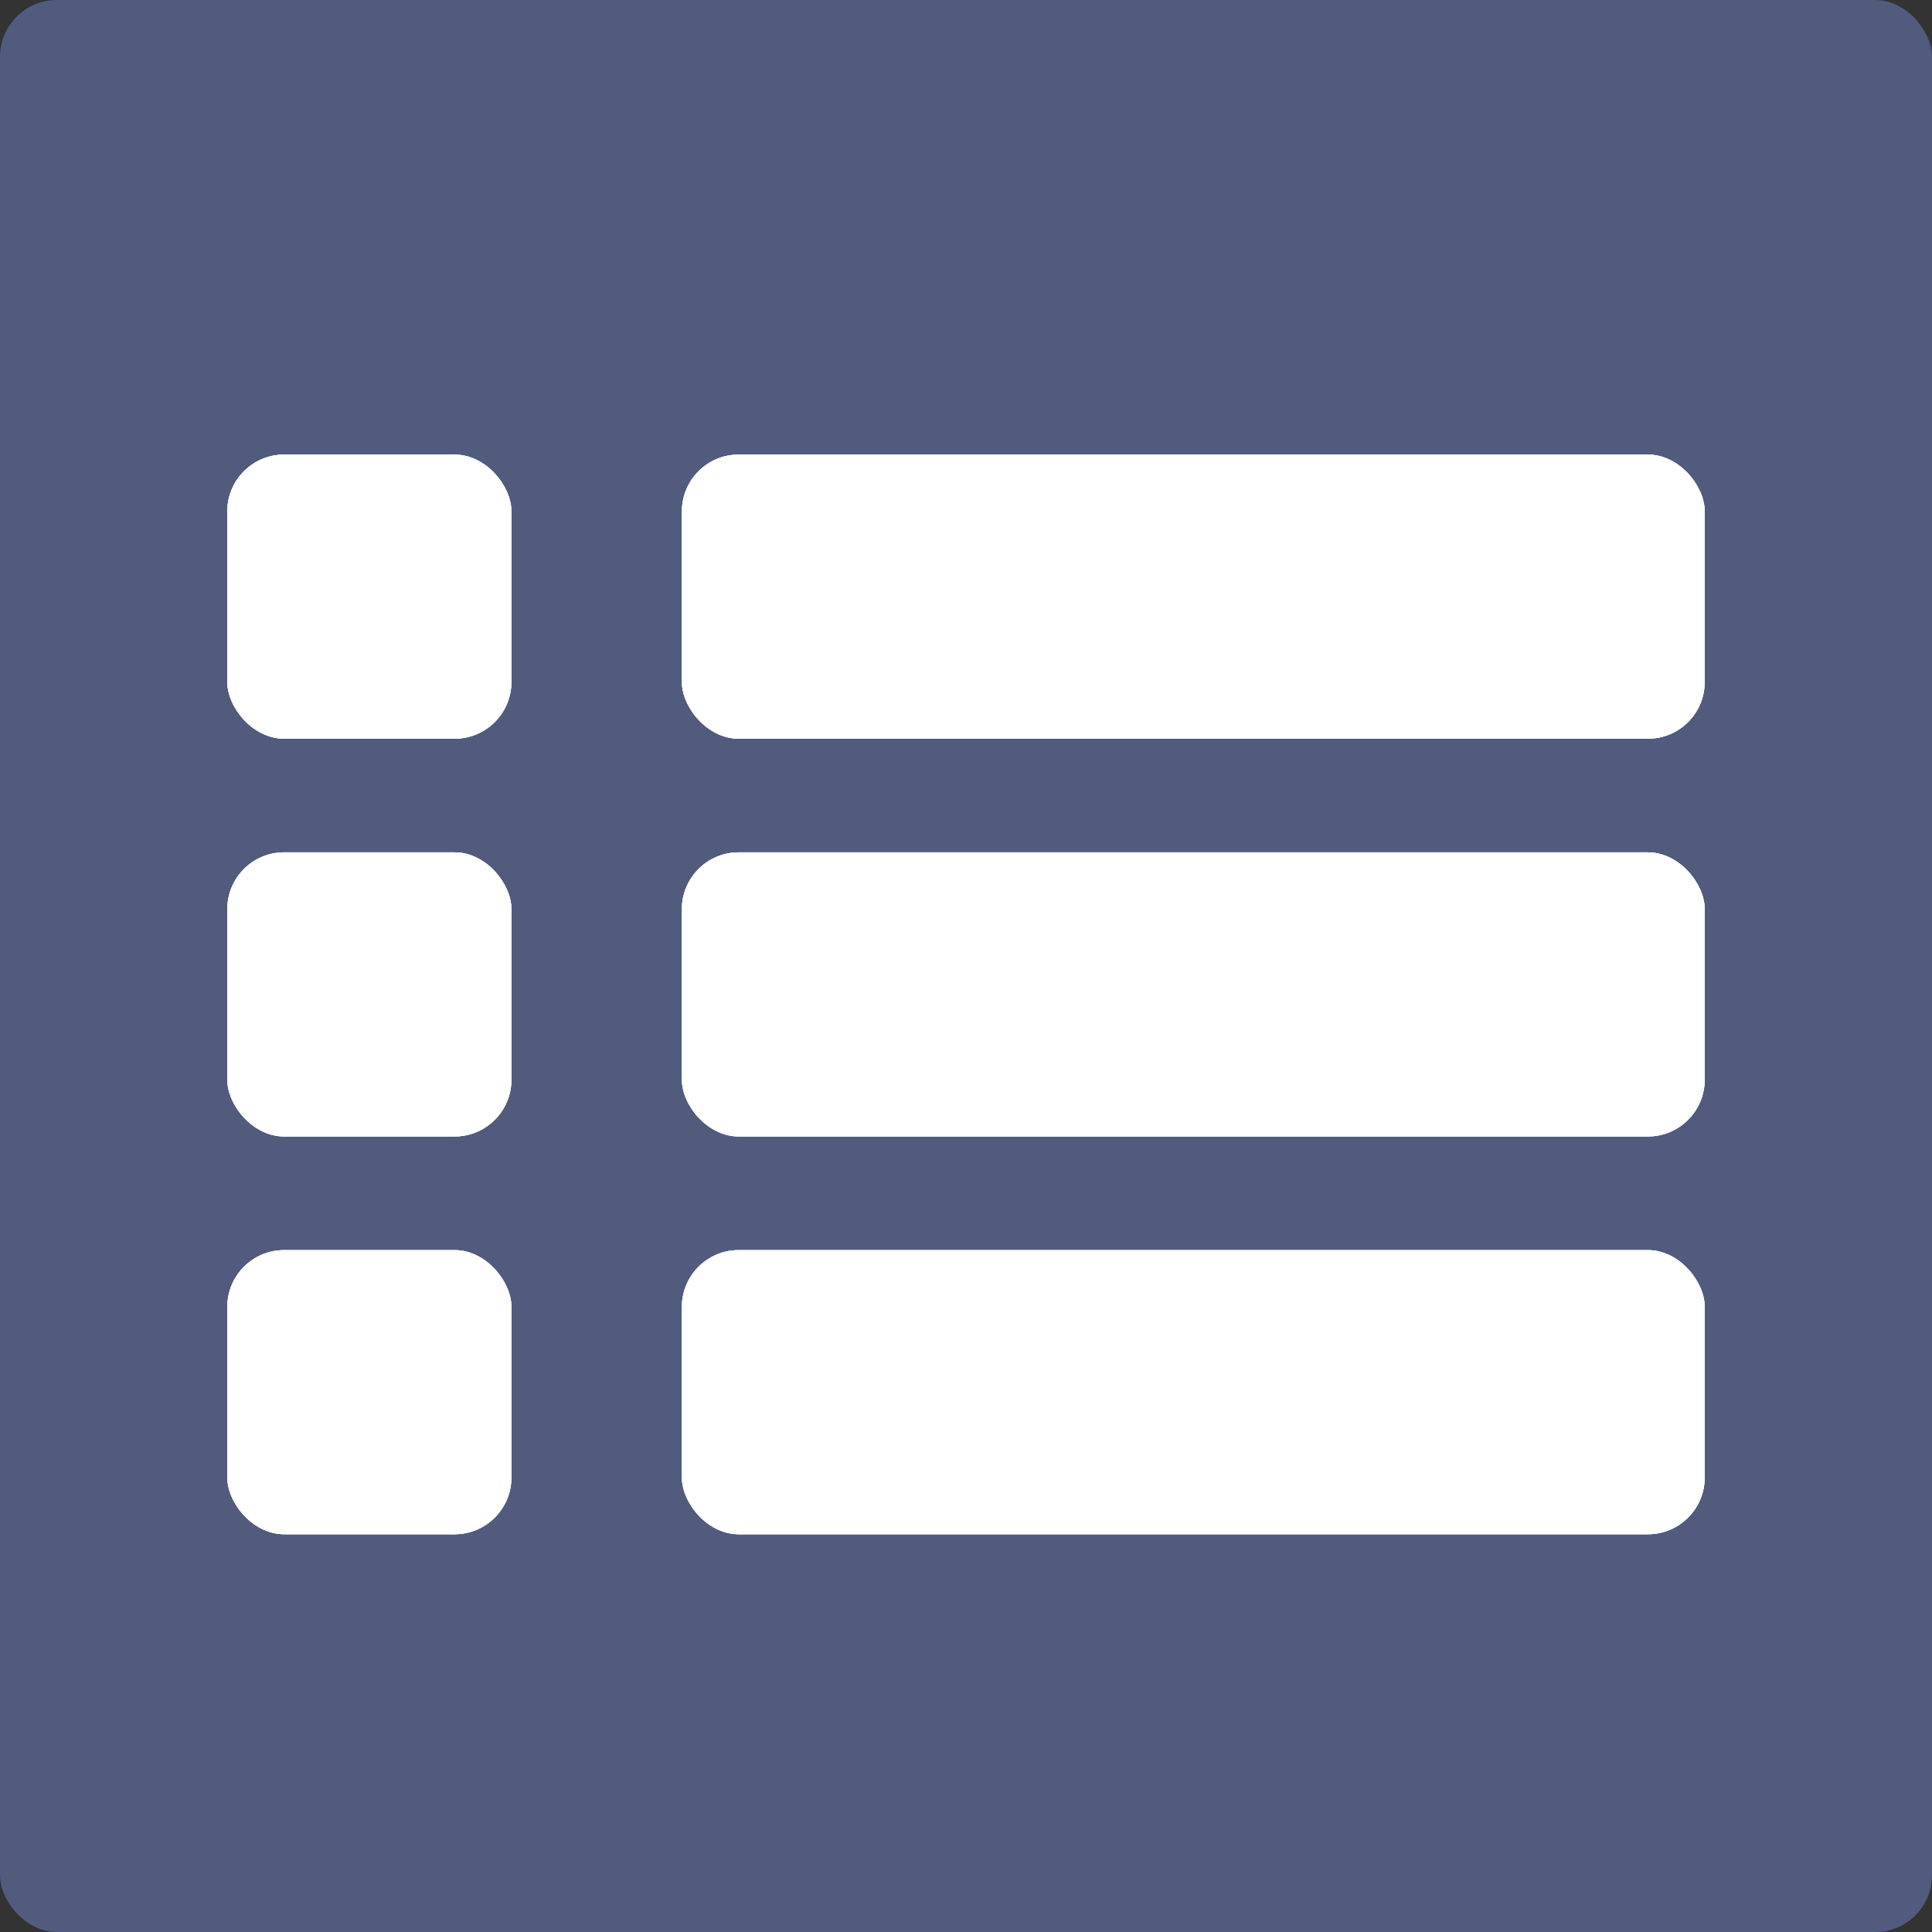 <svg width="34" height="34" viewBox="0 0 34 34" fill="none" xmlns="http://www.w3.org/2000/svg">
<rect x="0" y="0" width="34" height="34" fill="#333333" stroke="none"/>
<rect width="34" height="34" rx="1" fill="#515B7E"/>
<rect x="4" y="8" width="5" height="5" rx="1" fill="white"/>
<rect x="4" y="8" width="5" height="5" rx="1" fill="white"/>
<rect x="4" y="8" width="5" height="5" rx="1" fill="white"/>
<rect x="12" y="8" width="18" height="5" rx="1" fill="white"/>
<rect x="12" y="8" width="18" height="5" rx="1" fill="white"/>
<rect x="12" y="8" width="18" height="5" rx="1" fill="white"/>
<rect x="12" y="15" width="18" height="5" rx="1" fill="white"/>
<rect x="12" y="15" width="18" height="5" rx="1" fill="white"/>
<rect x="12" y="15" width="18" height="5" rx="1" fill="white"/>
<rect x="4" y="22" width="5" height="5" rx="1" fill="white"/>
<rect x="4" y="22" width="5" height="5" rx="1" fill="white"/>
<rect x="4" y="22" width="5" height="5" rx="1" fill="white"/>
<rect x="4" y="15" width="5" height="5" rx="1" fill="white"/>
<rect x="4" y="15" width="5" height="5" rx="1" fill="white"/>
<rect x="4" y="15" width="5" height="5" rx="1" fill="white"/>
<rect x="12" y="22" width="18" height="5" rx="1" fill="white"/>
<rect x="12" y="22" width="18" height="5" rx="1" fill="white"/>
<rect x="12" y="22" width="18" height="5" rx="1" fill="white"/>
</svg>
